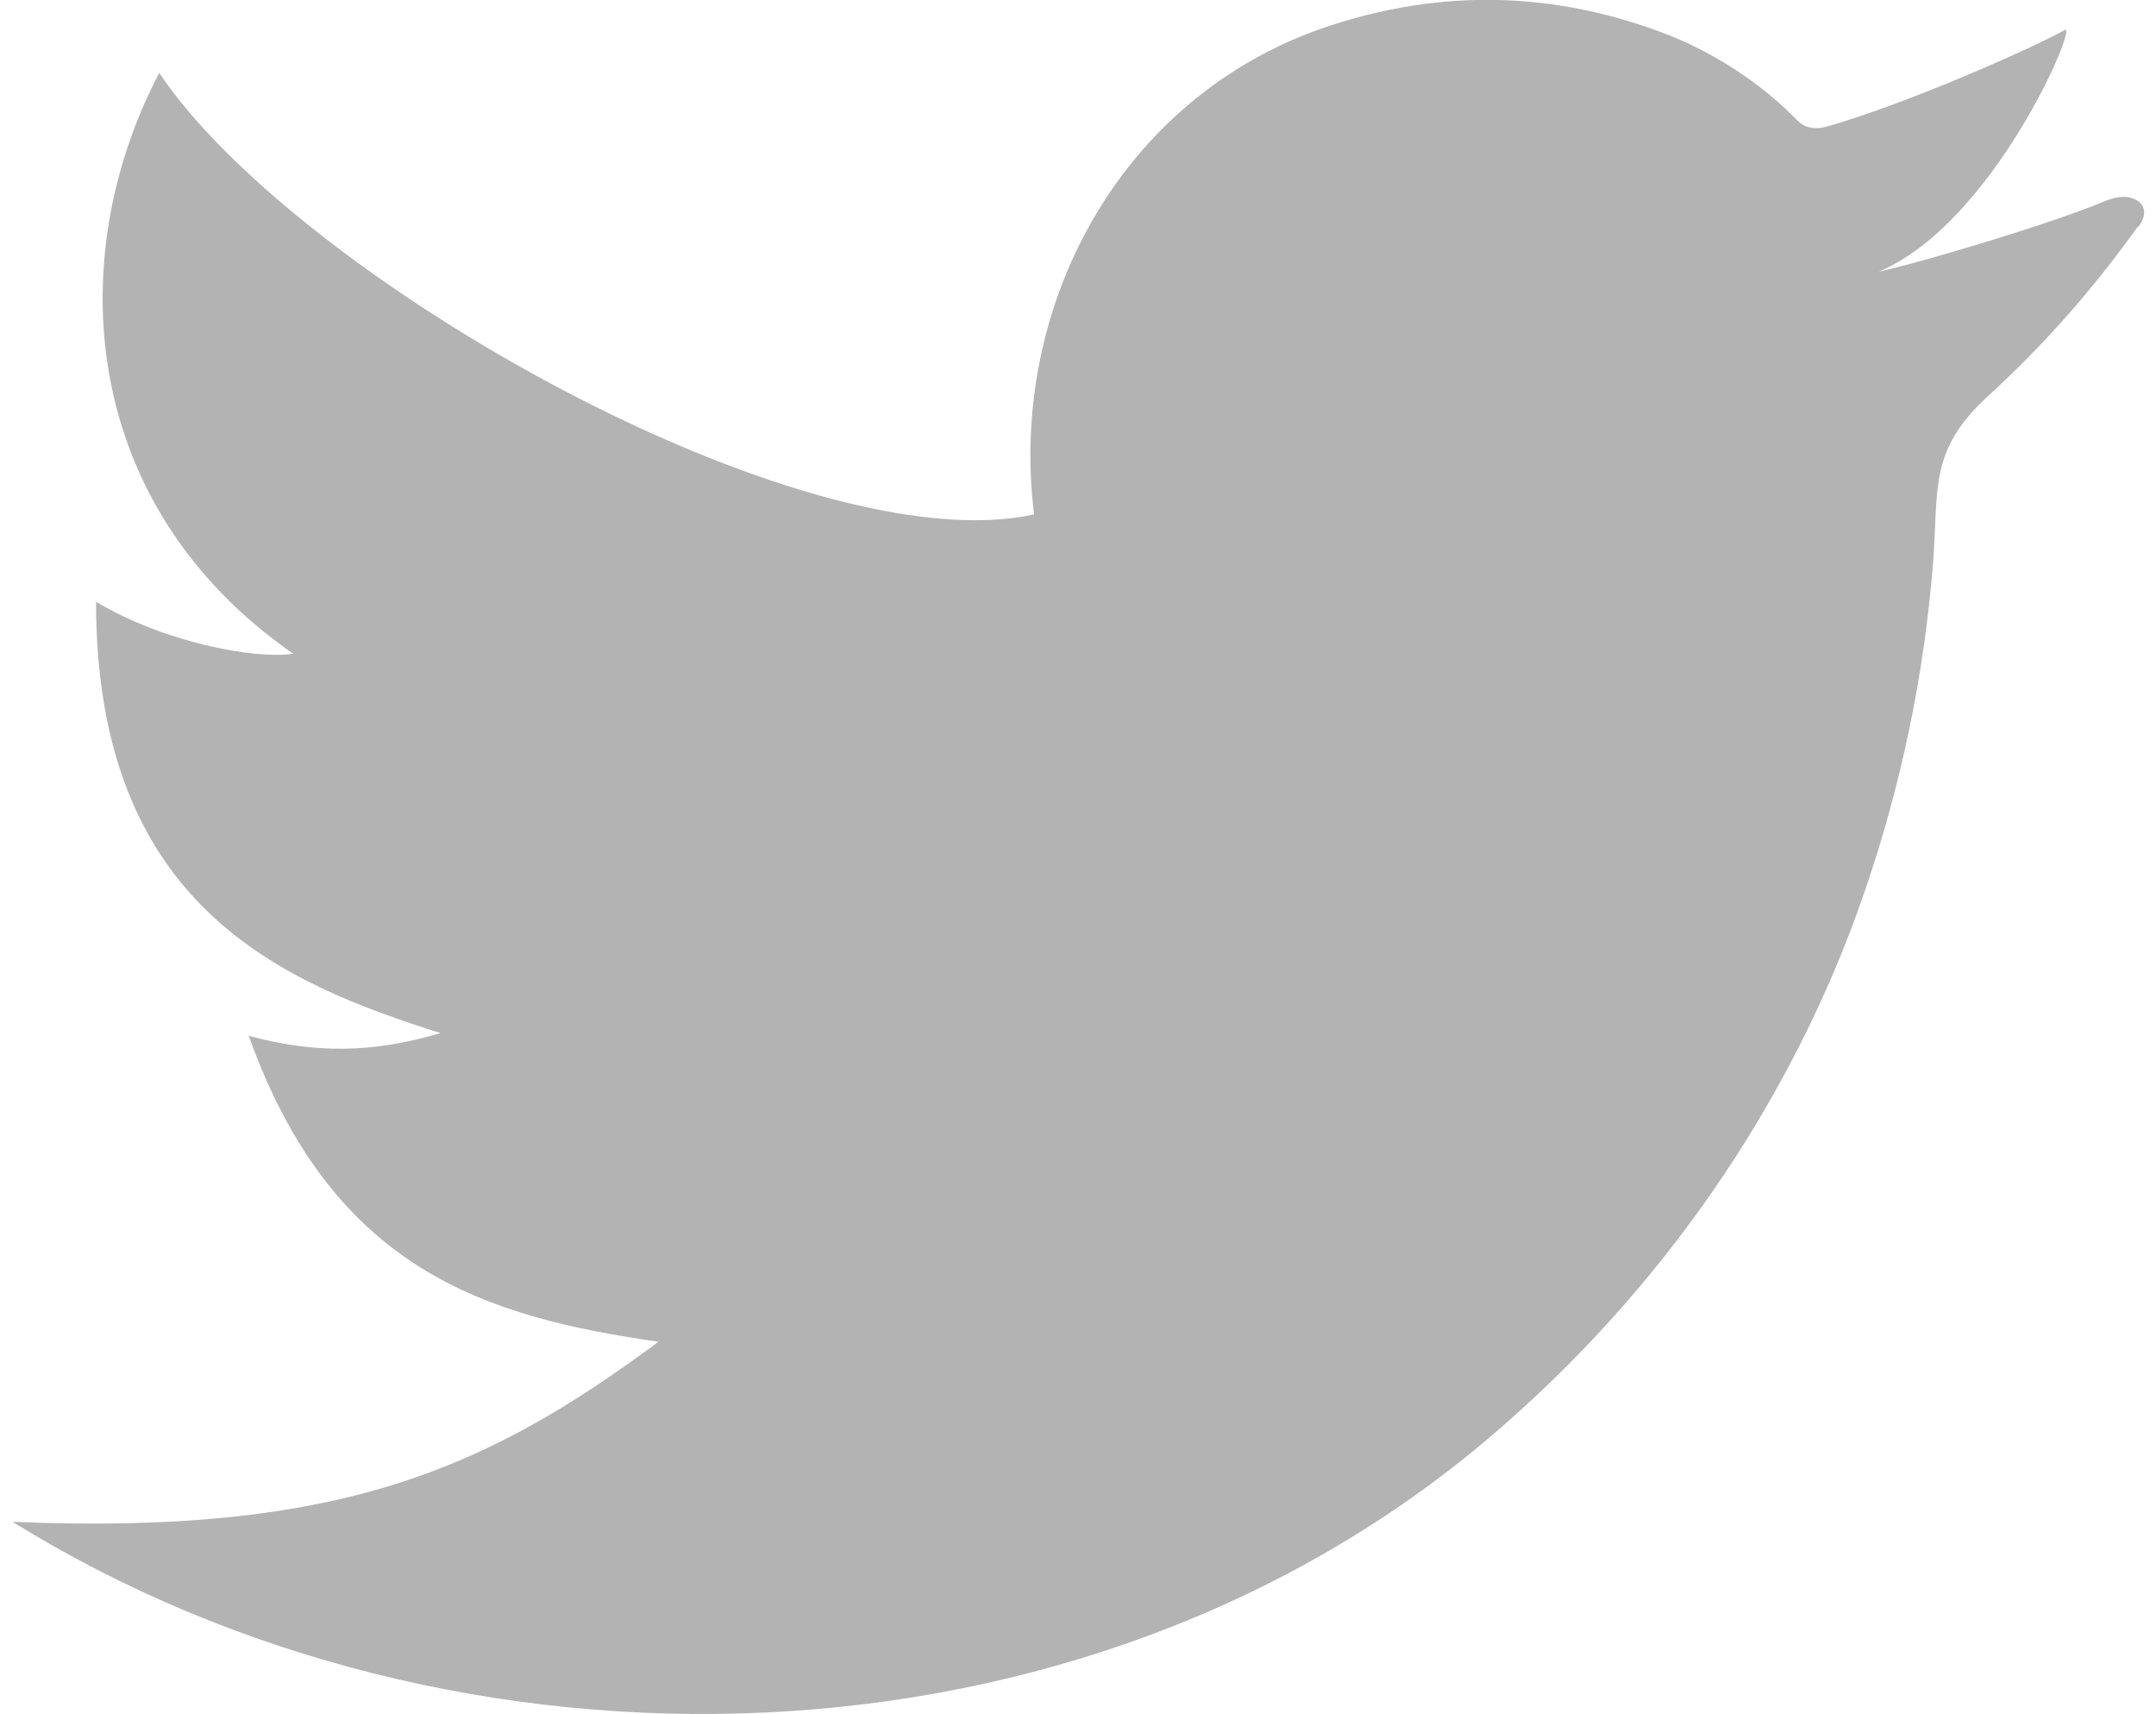 <?xml version="1.0" encoding="UTF-8"?><svg xmlns="http://www.w3.org/2000/svg" id="Layer_16464fb73d3c4c" data-name="Layer 1" viewBox="0 0 39.8 31.99" aria-hidden="true" width="39px" height="31px">
  <defs><linearGradient class="cerosgradient" data-cerosgradient="true" id="CerosGradient_id0c6cf4226" gradientUnits="userSpaceOnUse" x1="50%" y1="100%" x2="50%" y2="0%"><stop offset="0%" stop-color="#d1d1d1"/><stop offset="100%" stop-color="#d1d1d1"/></linearGradient><linearGradient/>
    <style>
      .cls-1-6464fb73d3c4c{
        fill: #b3b3b3;
      }
    </style>
  </defs>
  <path class="cls-1-6464fb73d3c4c" d="m39.69,4.22c-.83,1.16-1.74,2.2-2.79,3.16-1.13,1.03-.93,1.73-1.04,3.14-.17,2.11-.6,4.16-1.29,6.16-1.36,3.94-3.81,7.44-6.97,10.13-7.58,6.46-19.28,6.74-27.59,1.59,6.12.26,8.87-1,12.06-3.36-3.2-.46-6.08-1.32-7.65-5.71,1.54.42,2.64.22,3.58-.05-2.96-.94-6.43-2.37-6.43-8.05,1.25.75,2.95,1.08,3.68.97C1.26,9.43.94,4.81,2.75,1.36c2.56,3.82,12.02,9.18,16.33,8.24-.48-3.87,1.6-7.78,5.43-9.09,2.16-.73,4.31-.68,6.43.15.83.33,1.67.87,2.3,1.5.11.11.18.19.33.22.09.02.19.01.28-.01,1.49-.42,3.82-1.45,4.47-1.81.26-.15-1.32,3.6-3.47,4.51.97-.22,3.24-.91,4.18-1.3.18-.08.4-.13.55-.07.22.07.31.27.11.54Z"/>
</svg>